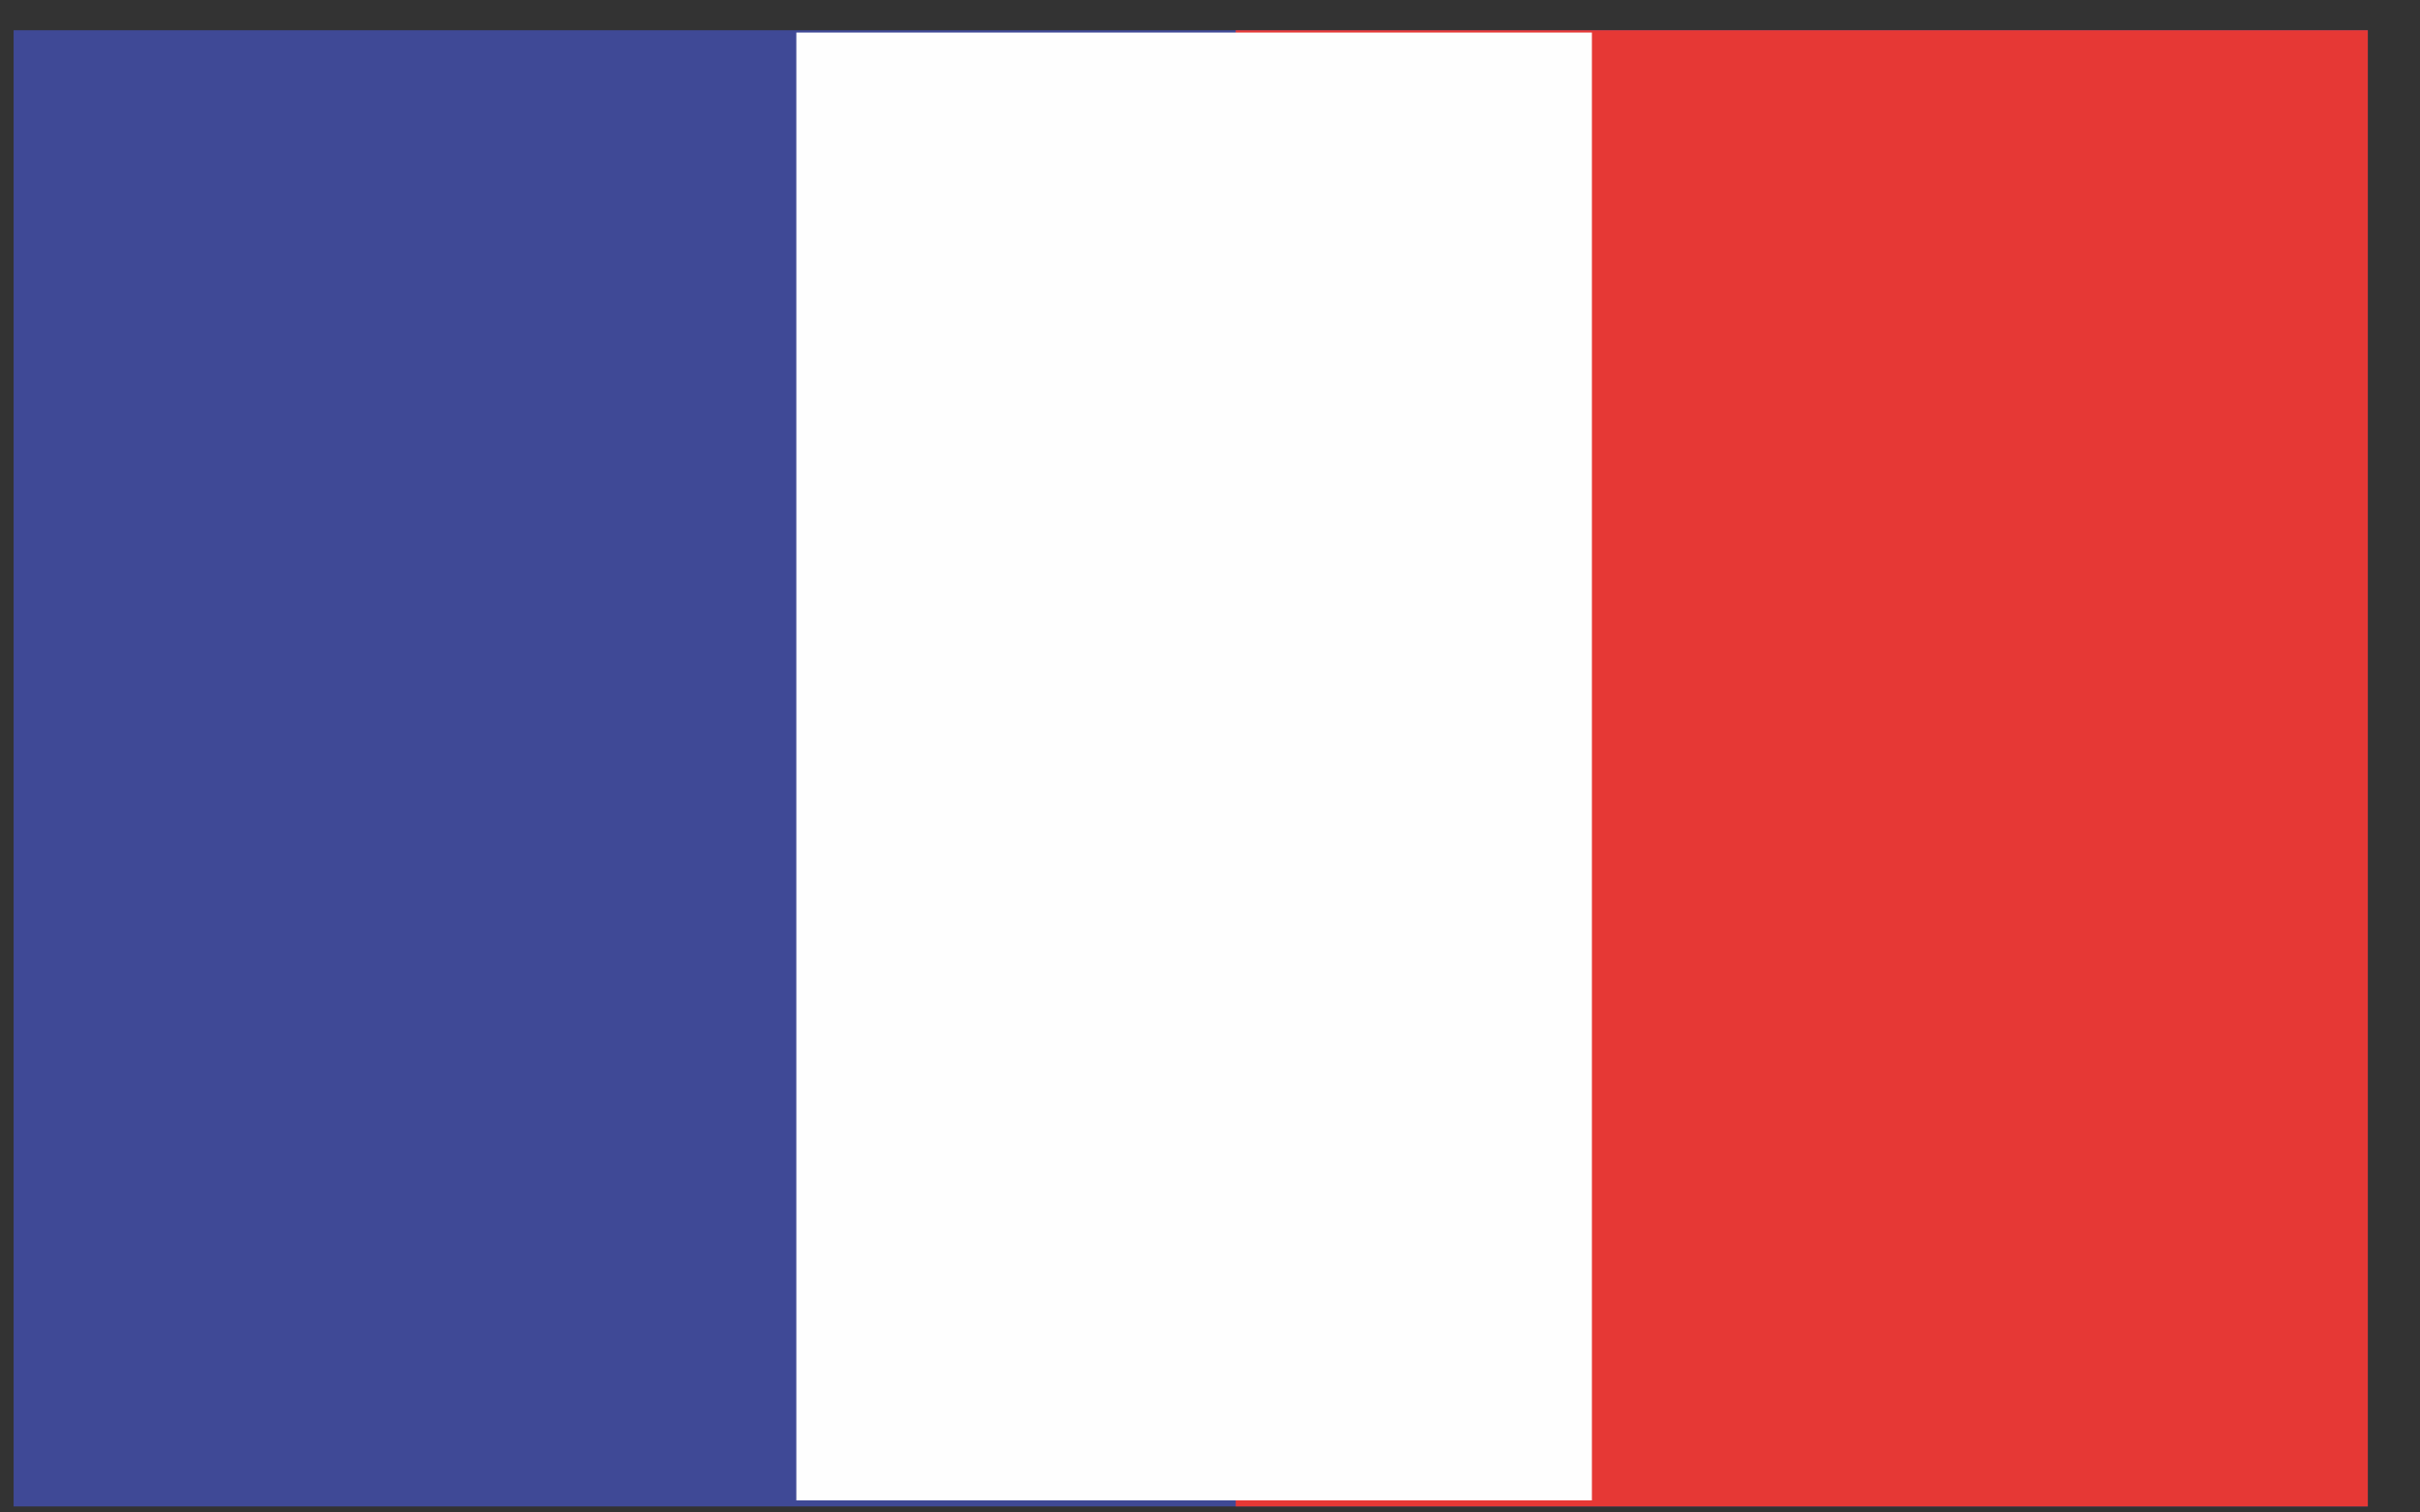 <?xml version="1.0" encoding="UTF-8"?>
<!DOCTYPE svg PUBLIC "-//W3C//DTD SVG 1.1//EN" "http://www.w3.org/Graphics/SVG/1.1/DTD/svg11.dtd">
<!-- Creator: CorelDRAW 2019 (64-Bit) -->
<svg xmlns="http://www.w3.org/2000/svg" xml:space="preserve" width="32px" height="20px" version="1.1" style="shape-rendering:geometricPrecision; text-rendering:geometricPrecision; image-rendering:optimizeQuality; fill-rule:evenodd; clip-rule:evenodd"
viewBox="0 0 32 20"
 xmlns:xlink="http://www.w3.org/1999/xlink">
 <rect x="0" y="0" width="32" height="20" fill="#333333" stroke="none"/>
 <defs>
  <style type="text/css">
   <![CDATA[
    .fil2 {fill:#FEFEFE;fill-rule:nonzero}
    .fil1 {fill:#E63835;fill-rule:nonzero}
    .fil0 {fill:#3F4996;fill-rule:nonzero}
   ]]>
  </style>
 </defs>
 <g id="Layer_x0020_1">
  <g id="_1975403033584">
   <polygon class="fil0" points="31.31,19.92 0.18,19.92 0.18,0.4 31.31,0.4 "/>
   <polygon class="fil1" points="31.31,19.92 16.34,19.92 16.34,0.4 31.31,0.4 "/>
   <polygon class="fil2" points="21.05,19.84 10.53,19.84 10.53,0.43 21.05,0.43 "/>
  </g>
 </g>
</svg>
